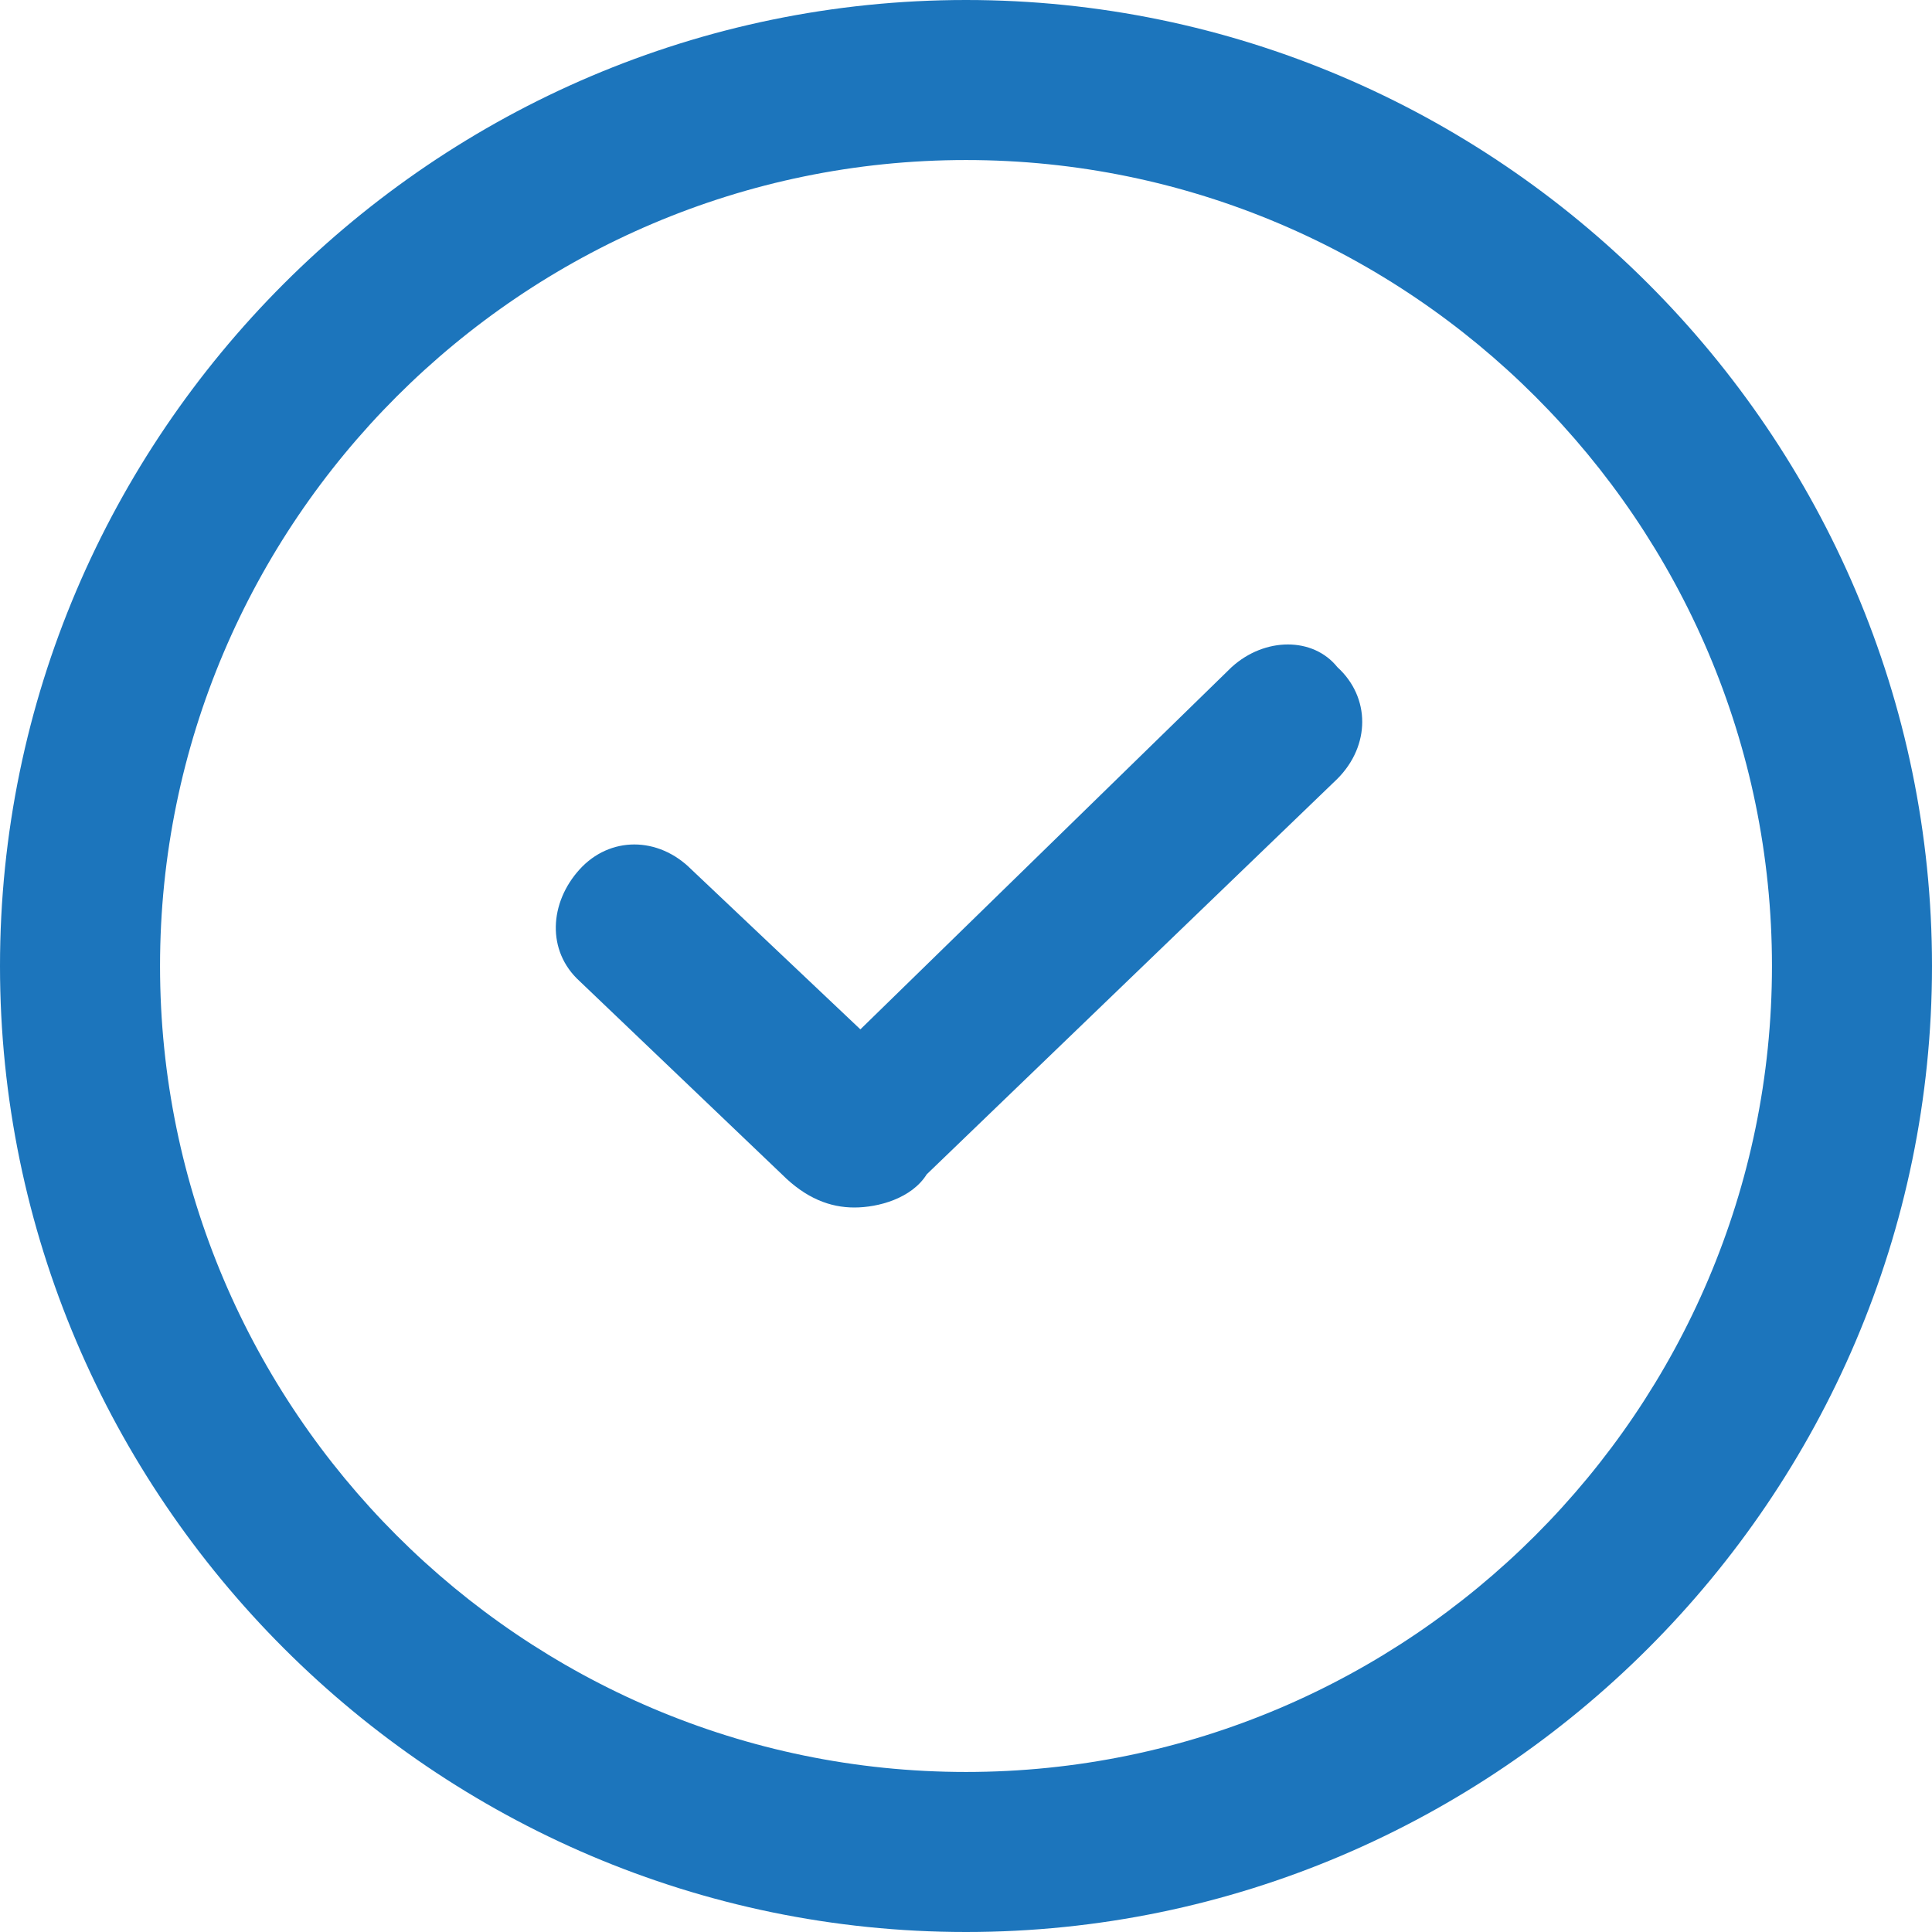 <?xml version="1.0" encoding="utf-8"?>
<svg width="24px" height="24px" viewBox="0 0 24 24" version="1.1" xmlns:xlink="http://www.w3.org/1999/xlink" xmlns="http://www.w3.org/2000/svg">
  <defs>
    <path d="M24 0L24 0L24 24L0 24L0 0L24 0Z" id="path_1" />
    <clipPath id="clip_1">
      <use xlink:href="#path_1" clip-rule="evenodd" fill-rule="evenodd" />
    </clipPath>
  </defs>
  <g id="checkmark-circle">
    <path d="M24 0L24 0L24 24L0 24L0 0L24 0Z" id="checkmark-circle" fill="none" stroke="none" />
    <path d="M0 12C0 5.4 5.4 0 12 0C18.6 0 24 5.4 24 12C24 18.6 18.6 24 12 24C5.4 24 0 18.6 0 12ZM1.988 12C1.988 17.512 6.487 22.012 12 22.012C17.512 22.012 22.012 17.512 22.012 12C22.012 6.487 17.512 1.988 12 1.988C6.487 1.988 1.988 6.487 1.988 12ZM10.688 12.787L15.3 8.287C15.713 7.912 16.312 7.912 16.613 8.287C17.025 8.662 17.025 9.262 16.613 9.675L11.512 14.588C11.325 14.887 10.912 15 10.613 15C10.312 15 10.012 14.887 9.713 14.588L7.2 12.188C6.787 11.812 6.825 11.213 7.2 10.8C7.575 10.387 8.175 10.387 8.588 10.8L10.688 12.787Z" id="Group" fill="#1C75BC" fill-rule="evenodd" stroke="none" clip-path="url(#clip_1)" />
  </g>
</svg>